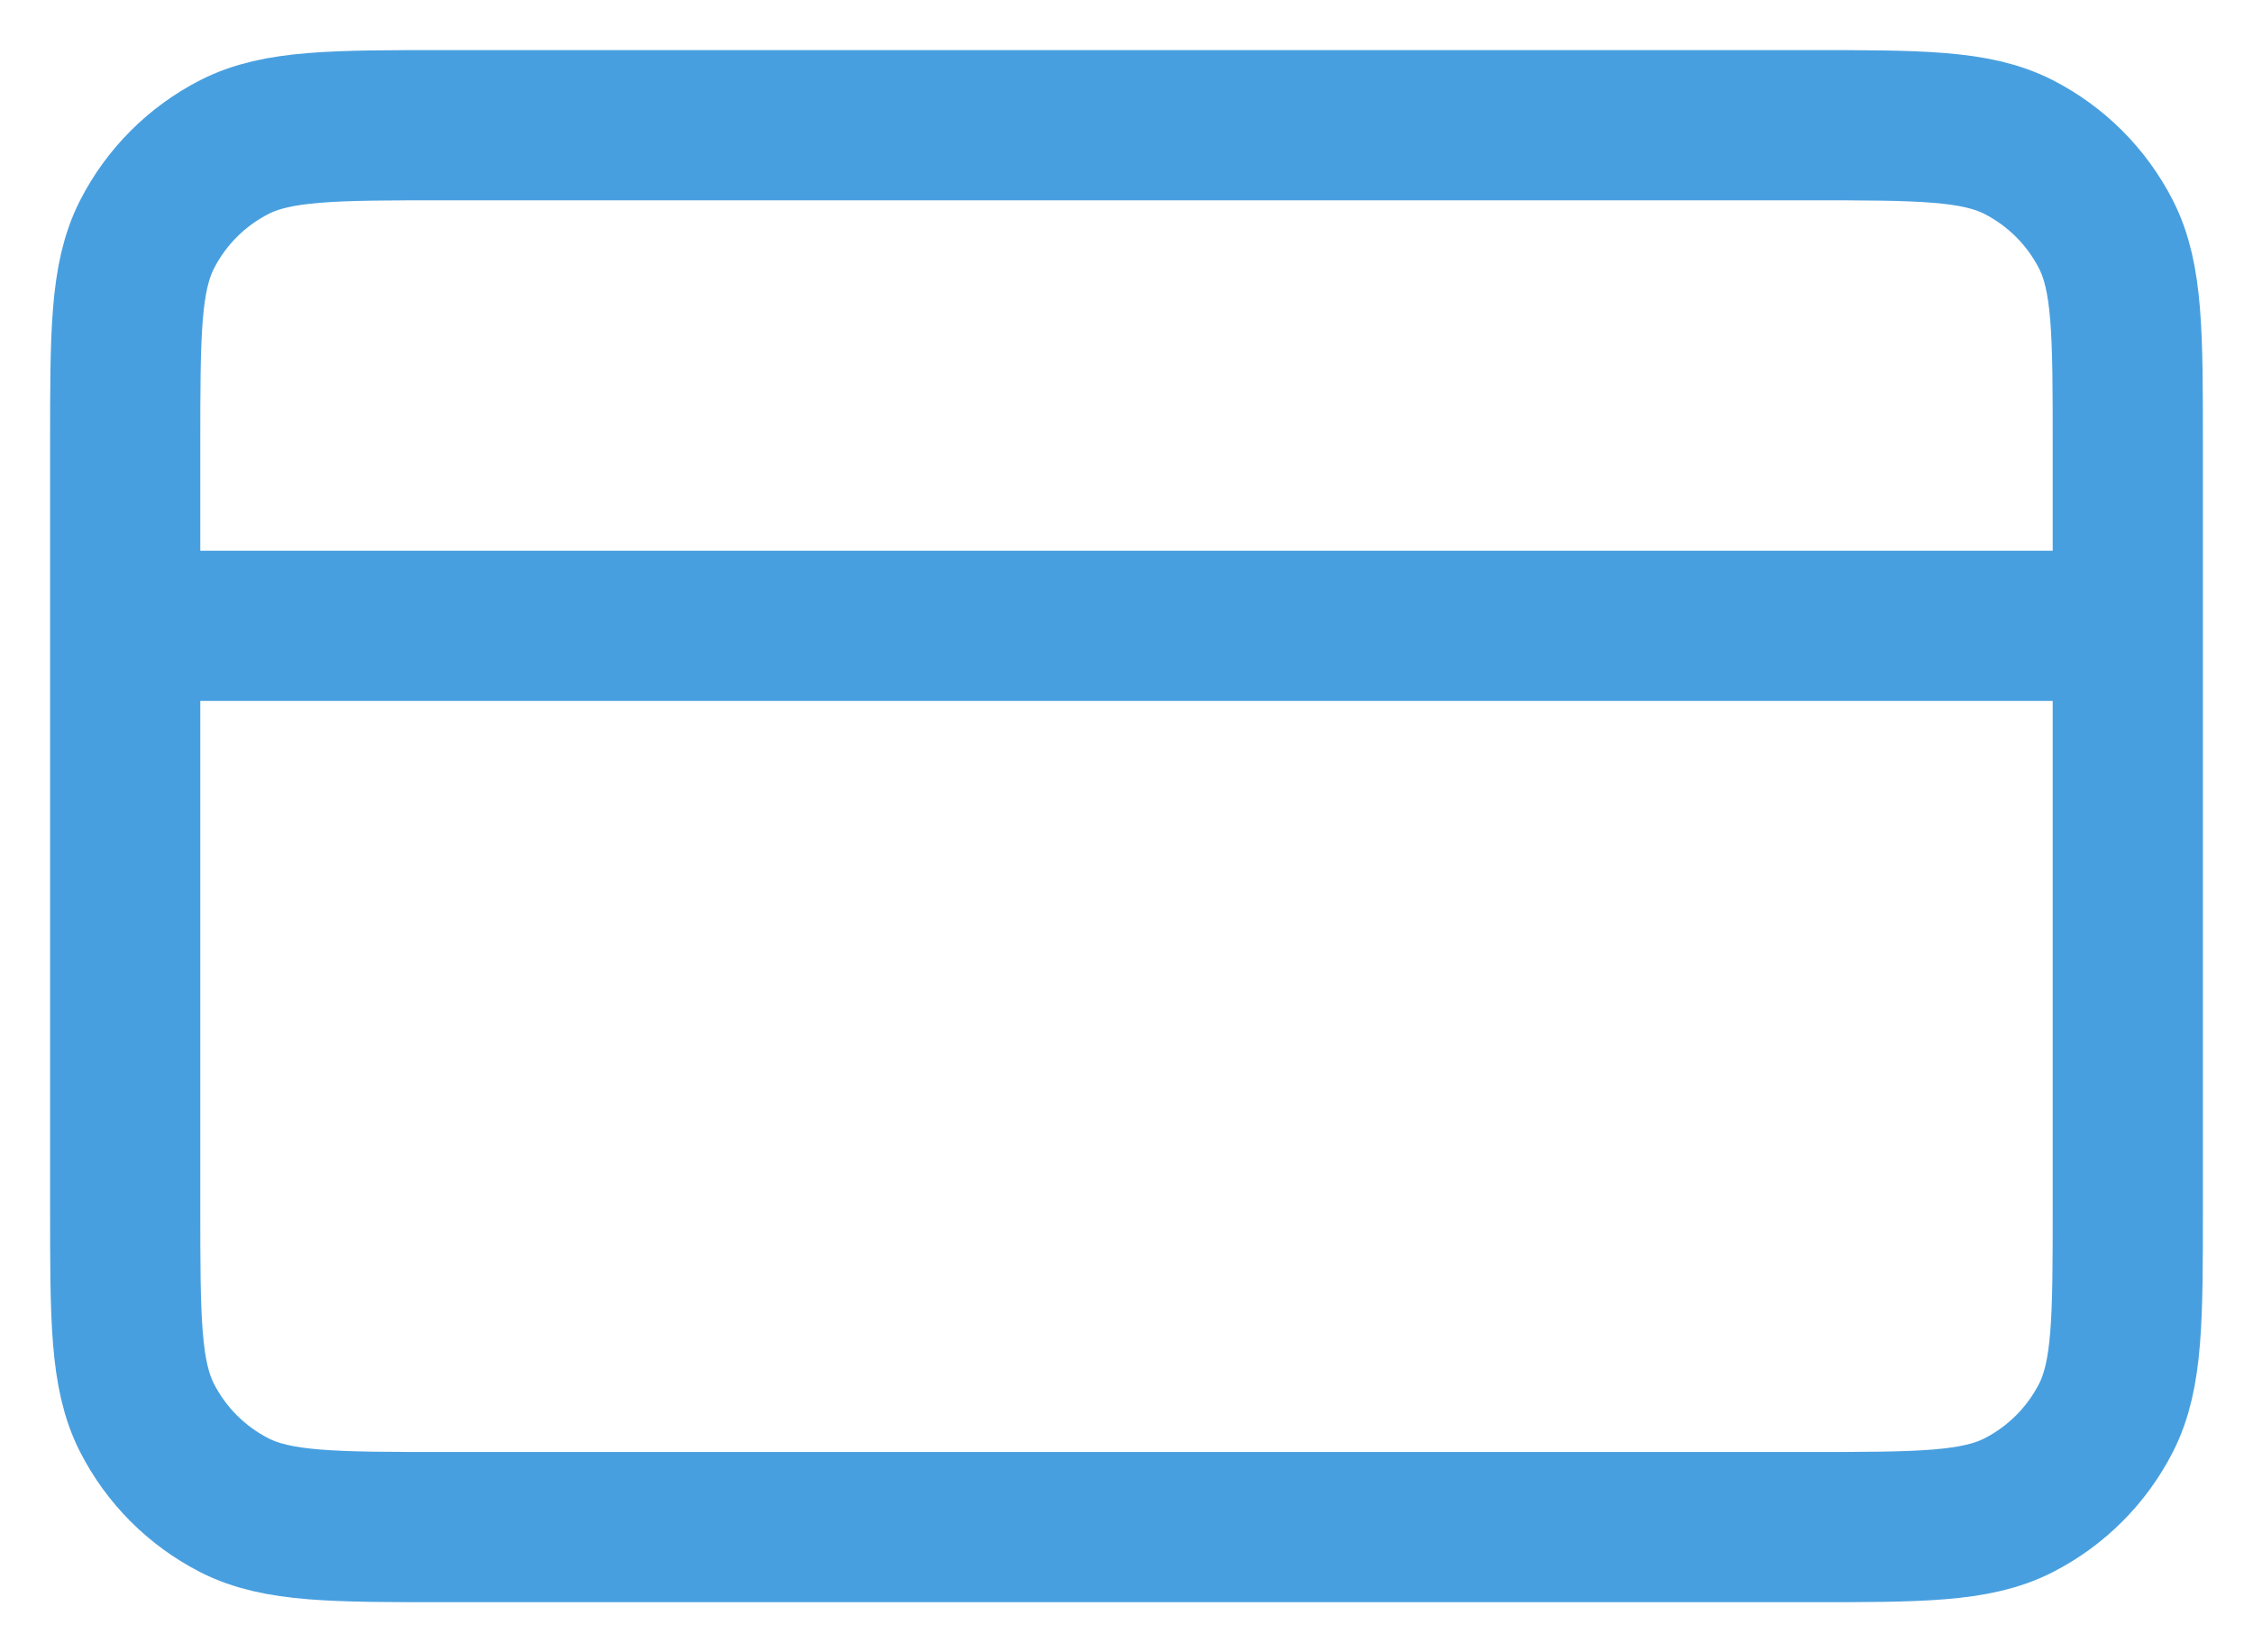 <svg width="30" height="22" viewBox="0 0 30 22" fill="none" xmlns="http://www.w3.org/2000/svg">
<path d="M28.333 8.333H1.667M1.667 5.933L1.667 16.067C1.667 17.56 1.667 18.307 1.957 18.877C2.213 19.379 2.621 19.787 3.123 20.043C3.693 20.333 4.44 20.333 5.933 20.333L24.067 20.333C25.56 20.333 26.307 20.333 26.877 20.043C27.379 19.787 27.787 19.379 28.043 18.877C28.333 18.307 28.333 17.56 28.333 16.067V5.933C28.333 4.44 28.333 3.693 28.043 3.123C27.787 2.621 27.379 2.213 26.877 1.957C26.307 1.667 25.56 1.667 24.067 1.667L5.933 1.667C4.44 1.667 3.693 1.667 3.123 1.957C2.621 2.213 2.213 2.621 1.957 3.123C1.667 3.693 1.667 4.44 1.667 5.933Z" stroke="#489FDF" stroke-width="2" stroke-linecap="round" stroke-linejoin="round"/>
</svg>
